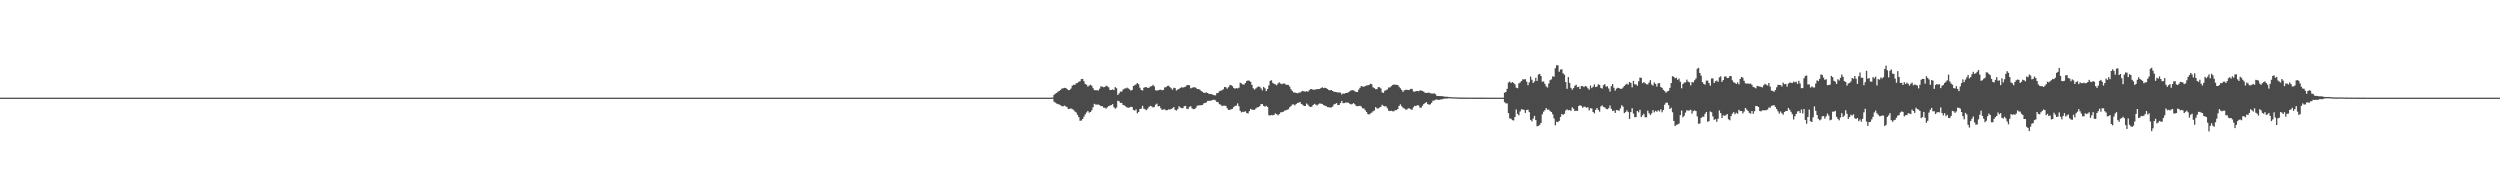 <?xml version="1.0" encoding="UTF-8"?>
<svg xmlns="http://www.w3.org/2000/svg" width="1920" height="150">
  <path d="M0 75.000h1v1.000H0zM1 75.000h1v1.000H1zM2 75.000h1v1.000H2zM3 75.000h1v1.000H3zM4 75.000h1v1.000H4zM5 75.000h1v1.000H5zM6 75.000h1v1.000H6zM7 75.000h1v1.000H7zM8 75.000h1v1.000H8zM9 75.000h1v1.000H9zM10 75.000h1v1.000H10zM11 75.000h1v1.000H11zM12 75.000h1v1.000H12zM13 75.000h1v1.000H13zM14 75.000h1v1.000H14zM15 75.000h1v1.000H15zM16 75.000h1v1.000H16zM17 75.000h1v1.000H17zM18 75.000h1v1.000H18zM19 75.000h1v1.000H19zM20 75.000h1v1.000H20zM21 75.000h1v1.000H21zM22 75.000h1v1.000H22zM23 75.000h1v1.000H23zM24 75.000h1v1.000H24zM25 75.000h1v1.000H25zM26 75.000h1v1.000H26zM27 75.000h1v1.000H27zM28 75.000h1v1.000H28zM29 75.000h1v1.000H29zM30 75.000h1v1.000H30zM31 75.000h1v1.000H31zM32 75.000h1v1.000H32zM33 75.000h1v1.000H33zM34 75.000h1v1.000H34zM35 75.000h1v1.000H35zM36 75.000h1v1.000H36zM37 75.000h1v1.000H37zM38 75.000h1v1.000H38zM39 75.000h1v1.000H39zM40 75.000h1v1.000H40zM41 75.000h1v1.000H41zM42 75.000h1v1.000H42zM43 75.000h1v1.000H43zM44 75.000h1v1.000H44zM45 75.000h1v1.000H45zM46 75.000h1v1.000H46zM47 75.000h1v1.000H47zM48 75.000h1v1.000H48zM49 75.000h1v1.000H49zM50 75.000h1v1.000H50zM51 75.000h1v1.000H51zM52 75.000h1v1.000H52zM53 75.000h1v1.000H53zM54 75.000h1v1.000H54zM55 75.000h1v1.000H55zM56 75.000h1v1.000H56zM57 75.000h1v1.000H57zM58 75.000h1v1.000H58zM59 75.000h1v1.000H59zM60 75.000h1v1.000H60zM61 75.000h1v1.000H61zM62 75.000h1v1.000H62zM63 75.000h1v1.000H63zM64 75.000h1v1.000H64zM65 75.000h1v1.000H65zM66 75.000h1v1.000H66zM67 75.000h1v1.000H67zM68 75.000h1v1.000H68zM69 75.000h1v1.000H69zM70 75.000h1v1.000H70zM71 75.000h1v1.000H71zM72 75.000h1v1.000H72zM73 75.000h1v1.000H73zM74 75.000h1v1.000H74zM75 75.000h1v1.000H75zM76 75.000h1v1.000H76zM77 75.000h1v1.000H77zM78 75.000h1v1.000H78zM79 75.000h1v1.000H79zM80 75.000h1v1.000H80zM81 75.000h1v1.000H81zM82 75.000h1v1.000H82zM83 75.000h1v1.000H83zM84 75.000h1v1.000H84zM85 75.000h1v1.000H85zM86 75.000h1v1.000H86zM87 75.000h1v1.000H87zM88 75.000h1v1.000H88zM89 75.000h1v1.000H89zM90 75.000h1v1.000H90zM91 75.000h1v1.000H91zM92 75.000h1v1.000H92zM93 75.000h1v1.000H93zM94 75.000h1v1.000H94zM95 75.000h1v1.000H95zM96 75.000h1v1.000H96zM97 75.000h1v1.000H97zM98 75.000h1v1.000H98zM99 75.000h1v1.000H99zM100 75.000h1v1.000H100zM101 75.000h1v1.000H101zM102 75.000h1v1.000H102zM103 75.000h1v1.000H103zM104 75.000h1v1.000H104zM105 75.000h1v1.000H105zM106 75.000h1v1.000H106zM107 75.000h1v1.000H107zM108 75.000h1v1.000H108zM109 75.000h1v1.000H109zM110 75.000h1v1.000H110zM111 75.000h1v1.000H111zM112 75.000h1v1.000H112zM113 75.000h1v1.000H113zM114 75.000h1v1.000H114zM115 75.000h1v1.000H115zM116 75.000h1v1.000H116zM117 75.000h1v1.000H117zM118 75.000h1v1.000H118zM119 75.000h1v1.000H119zM120 75.000h1v1.000H120zM121 75.000h1v1.000H121zM122 75.000h1v1.000H122zM123 75.000h1v1.000H123zM124 75.000h1v1.000H124zM125 75.000h1v1.000H125zM126 75.000h1v1.000H126zM127 75.000h1v1.000H127zM128 75.000h1v1.000H128zM129 75.000h1v1.000H129zM130 75.000h1v1.000H130zM131 75.000h1v1.000H131zM132 75.000h1v1.000H132zM133 75.000h1v1.000H133zM134 75.000h1v1.000H134zM135 75.000h1v1.000H135zM136 75.000h1v1.000H136zM137 75.000h1v1.000H137zM138 75.000h1v1.000H138zM139 75.000h1v1.000H139zM140 75.000h1v1.000H140zM141 75.000h1v1.000H141zM142 75.000h1v1.000H142zM143 75.000h1v1.000H143zM144 75.000h1v1.000H144zM145 75.000h1v1.000H145zM146 75.000h1v1.000H146zM147 75.000h1v1.000H147zM148 75.000h1v1.000H148zM149 75.000h1v1.000H149zM150 75.000h1v1.000H150zM151 75.000h1v1.000H151zM152 75.000h1v1.000H152zM153 75.000h1v1.000H153zM154 75.000h1v1.000H154zM155 75.000h1v1.000H155zM156 75.000h1v1.000H156zM157 75.000h1v1.000H157zM158 75.000h1v1.000H158zM159 75.000h1v1.000H159zM160 75.000h1v1.000H160zM161 75.000h1v1.000H161zM162 75.000h1v1.000H162zM163 75.000h1v1.000H163zM164 75.000h1v1.000H164zM165 75.000h1v1.000H165zM166 75.000h1v1.000H166zM167 75.000h1v1.000H167zM168 75.000h1v1.000H168zM169 75.000h1v1.000H169zM170 75.000h1v1.000H170zM171 75.000h1v1.000H171zM172 75.000h1v1.000H172zM173 75.000h1v1.000H173zM174 75.000h1v1.000H174zM175 75.000h1v1.000H175zM176 75.000h1v1.000H176zM177 75.000h1v1.000H177zM178 75.000h1v1.000H178zM179 75.000h1v1.000H179zM180 75.000h1v1.000H180zM181 75.000h1v1.000H181zM182 75.000h1v1.000H182zM183 75.000h1v1.000H183zM184 75.000h1v1.000H184zM185 75.000h1v1.000H185zM186 75.000h1v1.000H186zM187 75.000h1v1.000H187zM188 75.000h1v1.000H188zM189 75.000h1v1.000H189zM190 75.000h1v1.000H190zM191 75.000h1v1.000H191zM192 75.000h1v1.000H192zM193 75.000h1v1.000H193zM194 75.000h1v1.000H194zM195 75.000h1v1.000H195zM196 75.000h1v1.000H196zM197 75.000h1v1.000H197zM198 75.000h1v1.000H198zM199 75.000h1v1.000H199zM200 75.000h1v1.000H200zM201 75.000h1v1.000H201zM202 75.000h1v1.000H202zM203 75.000h1v1.000H203zM204 75.000h1v1.000H204zM205 75.000h1v1.000H205zM206 75.000h1v1.000H206zM207 75.000h1v1.000H207zM208 75.000h1v1.000H208zM209 75.000h1v1.000H209zM210 75.000h1v1.000H210zM211 75.000h1v1.000H211zM212 75.000h1v1.000H212zM213 75.000h1v1.000H213zM214 75.000h1v1.000H214zM215 75.000h1v1.000H215zM216 75.000h1v1.000H216zM217 75.000h1v1.000H217zM218 75.000h1v1.000H218zM219 75.000h1v1.000H219zM220 75.000h1v1.000H220zM221 75.000h1v1.000H221zM222 75.000h1v1.000H222zM223 75.000h1v1.000H223zM224 75.000h1v1.000H224zM225 75.000h1v1.000H225zM226 75.000h1v1.000H226zM227 75.000h1v1.000H227zM228 75.000h1v1.000H228zM229 75.000h1v1.000H229zM230 75.000h1v1.000H230zM231 75.000h1v1.000H231zM232 75.000h1v1.000H232zM233 75.000h1v1.000H233zM234 75.000h1v1.000H234zM235 75.000h1v1.000H235zM236 75.000h1v1.000H236zM237 75.000h1v1.000H237zM238 75.000h1v1.000H238zM239 75.000h1v1.000H239zM240 75.000h1v1.000H240zM241 75.000h1v1.000H241zM242 75.000h1v1.000H242zM243 75.000h1v1.000H243zM244 75.000h1v1.000H244zM245 75.000h1v1.000H245zM246 75.000h1v1.000H246zM247 75.000h1v1.000H247zM248 75.000h1v1.000H248zM249 75.000h1v1.000H249zM250 75.000h1v1.000H250zM251 75.000h1v1.000H251zM252 75.000h1v1.000H252zM253 75.000h1v1.000H253zM254 75.000h1v1.000H254zM255 75.000h1v1.000H255zM256 75.000h1v1.000H256zM257 75.000h1v1.000H257zM258 75.000h1v1.000H258zM259 75.000h1v1.000H259zM260 75.000h1v1.000H260zM261 75.000h1v1.000H261zM262 75.000h1v1.000H262zM263 75.000h1v1.000H263zM264 75.000h1v1.000H264zM265 75.000h1v1.000H265zM266 75.000h1v1.000H266zM267 75.000h1v1.000H267zM268 75.000h1v1.000H268zM269 75.000h1v1.000H269zM270 75.000h1v1.000H270zM271 75.000h1v1.000H271zM272 75.000h1v1.000H272zM273 75.000h1v1.000H273zM274 75.000h1v1.000H274zM275 75.000h1v1.000H275zM276 75.000h1v1.000H276zM277 75.000h1v1.000H277zM278 75.000h1v1.000H278zM279 75.000h1v1.000H279zM280 75.000h1v1.000H280zM281 75.000h1v1.000H281zM282 75.000h1v1.000H282zM283 75.000h1v1.000H283zM284 75.000h1v1.000H284zM285 75.000h1v1.000H285zM286 75.000h1v1.000H286zM287 75.000h1v1.000H287zM288 75.000h1v1.000H288zM289 75.000h1v1.000H289zM290 75.000h1v1.000H290zM291 75.000h1v1.000H291zM292 75.000h1v1.000H292zM293 75.000h1v1.000H293zM294 75.000h1v1.000H294zM295 75.000h1v1.000H295zM296 75.000h1v1.000H296zM297 75.000h1v1.000H297zM298 75.000h1v1.000H298zM299 75.000h1v1.000H299zM300 75.000h1v1.000H300zM301 75.000h1v1.000H301zM302 75.000h1v1.000H302zM303 75.000h1v1.000H303zM304 75.000h1v1.000H304zM305 75.000h1v1.000H305zM306 75.000h1v1.000H306zM307 75.000h1v1.000H307zM308 75.000h1v1.000H308zM309 75.000h1v1.000H309zM310 75.000h1v1.000H310zM311 75.000h1v1.000H311zM312 75.000h1v1.000H312zM313 75.000h1v1.000H313zM314 75.000h1v1.000H314zM315 75.000h1v1.000H315zM316 75.000h1v1.000H316zM317 75.000h1v1.000H317zM318 75.000h1v1.000H318zM319 75.000h1v1.000H319zM320 75.000h1v1.000H320zM321 75.000h1v1.000H321zM322 75.000h1v1.000H322zM323 75.000h1v1.000H323zM324 75.000h1v1.000H324zM325 75.000h1v1.000H325zM326 75.000h1v1.000H326zM327 75.000h1v1.000H327zM328 75.000h1v1.000H328zM329 75.000h1v1.000H329zM330 75.000h1v1.000H330zM331 75.000h1v1.000H331zM332 75.000h1v1.000H332zM333 75.000h1v1.000H333zM334 75.000h1v1.000H334zM335 75.000h1v1.000H335zM336 75.000h1v1.000H336zM337 75.000h1v1.000H337zM338 75.000h1v1.000H338zM339 75.000h1v1.000H339zM340 75.000h1v1.000H340zM341 75.000h1v1.000H341zM342 75.000h1v1.000H342zM343 75.000h1v1.000H343zM344 75.000h1v1.000H344zM345 75.000h1v1.000H345zM346 75.000h1v1.000H346zM347 75.000h1v1.000H347zM348 75.000h1v1.000H348zM349 75.000h1v1.000H349zM350 75.000h1v1.000H350zM351 75.000h1v1.000H351zM352 75.000h1v1.000H352zM353 75.000h1v1.000H353zM354 75.000h1v1.000H354zM355 75.000h1v1.000H355zM356 75.000h1v1.000H356zM357 75.000h1v1.000H357zM358 75.000h1v1.000H358zM359 75.000h1v1.000H359zM360 75.000h1v1.000H360zM361 75.000h1v1.000H361zM362 75.000h1v1.000H362zM363 75.000h1v1.000H363zM364 75.000h1v1.000H364zM365 75.000h1v1.000H365zM366 75.000h1v1.000H366zM367 75.000h1v1.000H367zM368 75.000h1v1.000H368zM369 75.000h1v1.000H369zM370 75.000h1v1.000H370zM371 75.000h1v1.000H371zM372 75.000h1v1.000H372zM373 75.000h1v1.000H373zM374 75.000h1v1.000H374zM375 75.000h1v1.000H375zM376 75.000h1v1.000H376zM377 75.000h1v1.000H377zM378 75.000h1v1.000H378zM379 75.000h1v1.000H379zM380 75.000h1v1.000H380zM381 75.000h1v1.000H381zM382 75.000h1v1.000H382zM383 75.000h1v1.000H383zM384 75.000h1v1.000H384zM385 75.000h1v1.000H385zM386 75.000h1v1.000H386zM387 75.000h1v1.000H387zM388 75.000h1v1.000H388zM389 75.000h1v1.000H389zM390 75.000h1v1.000H390zM391 75.000h1v1.000H391zM392 75.000h1v1.000H392zM393 75.000h1v1.000H393zM394 75.000h1v1.000H394zM395 75.000h1v1.000H395zM396 75.000h1v1.000H396zM397 75.000h1v1.000H397zM398 75.000h1v1.000H398zM399 75.000h1v1.000H399zM400 75.000h1v1.000H400zM401 75.000h1v1.000H401zM402 75.000h1v1.000H402zM403 75.000h1v1.000H403zM404 75.000h1v1.000H404zM405 75.000h1v1.000H405zM406 75.000h1v1.000H406zM407 75.000h1v1.000H407zM408 75.000h1v1.000H408zM409 75.000h1v1.000H409zM410 75.000h1v1.000H410zM411 75.000h1v1.000H411zM412 75.000h1v1.000H412zM413 75.000h1v1.000H413zM414 75.000h1v1.000H414zM415 75.000h1v1.000H415zM416 75.000h1v1.000H416zM417 75.000h1v1.000H417zM418 75.000h1v1.000H418zM419 75.000h1v1.000H419zM420 75.000h1v1.000H420zM421 75.000h1v1.000H421zM422 75.000h1v1.000H422zM423 75.000h1v1.000H423zM424 75.000h1v1.000H424zM425 75.000h1v1.000H425zM426 75.000h1v1.000H426zM427 75.000h1v1.000H427zM428 75.000h1v1.000H428zM429 75.000h1v1.000H429zM430 75.000h1v1.000H430zM431 75.000h1v1.000H431zM432 75.000h1v1.000H432zM433 75.000h1v1.000H433zM434 75.000h1v1.000H434zM435 75.000h1v1.000H435zM436 75.000h1v1.000H436zM437 75.000h1v1.000H437zM438 75.000h1v1.000H438zM439 75.000h1v1.000H439zM440 75.000h1v1.000H440zM441 75.000h1v1.000H441zM442 75.000h1v1.000H442zM443 75.000h1v1.000H443zM444 75.000h1v1.000H444zM445 75.000h1v1.000H445zM446 75.000h1v1.000H446zM447 75.000h1v1.000H447zM448 75.000h1v1.000H448zM449 75.000h1v1.000H449zM450 75.000h1v1.000H450zM451 75.000h1v1.000H451zM452 75.000h1v1.000H452zM453 75.000h1v1.000H453zM454 75.000h1v1.000H454zM455 75.000h1v1.000H455zM456 75.000h1v1.000H456zM457 75.000h1v1.000H457zM458 75.000h1v1.000H458zM459 75.000h1v1.000H459zM460 75.000h1v1.000H460zM461 75.000h1v1.000H461zM462 75.000h1v1.000H462zM463 75.000h1v1.000H463zM464 75.000h1v1.000H464zM465 75.000h1v1.000H465zM466 75.000h1v1.000H466zM467 75.000h1v1.000H467zM468 75.000h1v1.000H468zM469 75.000h1v1.000H469zM470 75.000h1v1.000H470zM471 75.000h1v1.000H471zM472 75.000h1v1.000H472zM473 75.000h1v1.000H473zM474 75.000h1v1.000H474zM475 75.000h1v1.000H475zM476 75.000h1v1.000H476zM477 75.000h1v1.000H477zM478 75.000h1v1.000H478zM479 75.000h1v1.000H479zM480 75.000h1v1.000H480zM481 75.000h1v1.000H481zM482 75.000h1v1.000H482zM483 75.000h1v1.000H483zM484 75.000h1v1.000H484zM485 75.000h1v1.000H485zM486 75.000h1v1.000H486zM487 75.000h1v1.000H487zM488 75.000h1v1.000H488zM489 75.000h1v1.000H489zM490 75.000h1v1.000H490zM491 75.000h1v1.000H491zM492 75.000h1v1.000H492zM493 75.000h1v1.000H493zM494 75.000h1v1.000H494zM495 75.000h1v1.000H495zM496 75.000h1v1.000H496zM497 75.000h1v1.000H497zM498 75.000h1v1.000H498zM499 75.000h1v1.000H499zM500 75.000h1v1.000H500zM501 75.000h1v1.000H501zM502 75.000h1v1.000H502zM503 75.000h1v1.000H503zM504 75.000h1v1.000H504zM505 75.000h1v1.000H505zM506 75.000h1v1.000H506zM507 75.000h1v1.000H507zM508 75.000h1v1.000H508zM509 75.000h1v1.000H509zM510 75.000h1v1.000H510zM511 75.000h1v1.000H511zM512 75.000h1v1.000H512zM513 75.000h1v1.000H513zM514 75.000h1v1.000H514zM515 75.000h1v1.000H515zM516 75.000h1v1.000H516zM517 75.000h1v1.000H517zM518 75.000h1v1.000H518zM519 75.000h1v1.000H519zM520 75.000h1v1.000H520zM521 75.000h1v1.000H521zM522 75.000h1v1.000H522zM523 75.000h1v1.000H523zM524 75.000h1v1.000H524zM525 75.000h1v1.000H525zM526 75.000h1v1.000H526zM527 75.000h1v1.000H527zM528 75.000h1v1.000H528zM529 75.000h1v1.000H529zM530 75.000h1v1.000H530zM531 75.000h1v1.000H531zM532 75.000h1v1.000H532zM533 75.000h1v1.000H533zM534 75.000h1v1.000H534zM535 75.000h1v1.000H535zM536 75.000h1v1.000H536zM537 75.000h1v1.000H537zM538 75.000h1v1.000H538zM539 75.000h1v1.000H539zM540 75.000h1v1.000H540zM541 75.000h1v1.000H541zM542 75.000h1v1.000H542zM543 75.000h1v1.000H543zM544 75.000h1v1.000H544zM545 75.000h1v1.000H545zM546 75.000h1v1.000H546zM547 75.000h1v1.000H547zM548 75.000h1v1.000H548zM549 75.000h1v1.000H549zM550 75.000h1v1.000H550zM551 75.000h1v1.000H551zM552 75.000h1v1.000H552zM553 75.000h1v1.000H553zM554 75.000h1v1.000H554zM555 75.000h1v1.000H555zM556 75.000h1v1.000H556zM557 75.000h1v1.000H557zM558 75.000h1v1.000H558zM559 75.000h1v1.000H559zM560 75.000h1v1.000H560zM561 75.000h1v1.000H561zM562 75.000h1v1.000H562zM563 75.000h1v1.000H563zM564 75.000h1v1.000H564zM565 75.000h1v1.000H565zM566 75.000h1v1.000H566zM567 75.000h1v1.000H567zM568 75.000h1v1.000H568zM569 75.000h1v1.000H569zM570 75.000h1v1.000H570zM571 75.000h1v1.000H571zM572 75.000h1v1.000H572zM573 75.000h1v1.000H573zM574 75.000h1v1.000H574zM575 75.000h1v1.000H575zM576 75.000h1v1.000H576zM577 75.000h1v1.000H577zM578 75.000h1v1.000H578zM579 75.000h1v1.000H579zM580 75.000h1v1.000H580zM581 75.000h1v1.000H581zM582 75.000h1v1.000H582zM583 75.000h1v1.000H583zM584 75.000h1v1.000H584zM585 75.000h1v1.000H585zM586 75.000h1v1.000H586zM587 75.000h1v1.000H587zM588 75.000h1v1.000H588zM589 75.000h1v1.000H589zM590 75.000h1v1.000H590zM591 75.000h1v1.000H591zM592 75.000h1v1.000H592zM593 75.000h1v1.000H593zM594 75.000h1v1.000H594zM595 75.000h1v1.000H595zM596 75.000h1v1.000H596zM597 75.000h1v1.000H597zM598 75.000h1v1.000H598zM599 75.000h1v1.000H599zM600 75.000h1v1.000H600zM601 75.000h1v1.000H601zM602 75.000h1v1.000H602zM603 75.000h1v1.000H603zM604 75.000h1v1.000H604zM605 75.000h1v1.000H605zM606 75.000h1v1.000H606zM607 75.000h1v1.000H607zM608 75.000h1v1.000H608zM609 75.000h1v1.000H609zM610 75.000h1v1.000H610zM611 75.000h1v1.000H611zM612 75.000h1v1.000H612zM613 75.000h1v1.000H613zM614 75.000h1v1.000H614zM615 75.000h1v1.000H615zM616 75.000h1v1.000H616zM617 75.000h1v1.000H617zM618 75.000h1v1.000H618zM619 75.000h1v1.000H619zM620 75.000h1v1.000H620zM621 75.000h1v1.000H621zM622 75.000h1v1.000H622zM623 75.000h1v1.000H623zM624 75.000h1v1.000H624zM625 75.000h1v1.000H625zM626 75.000h1v1.000H626zM627 75.000h1v1.000H627zM628 75.000h1v1.000H628zM629 75.000h1v1.000H629zM630 75.000h1v1.000H630zM631 75.000h1v1.000H631zM632 75.000h1v1.000H632zM633 75.000h1v1.000H633zM634 75.000h1v1.000H634zM635 75.000h1v1.000H635zM636 75.000h1v1.000H636zM637 75.000h1v1.000H637zM638 75.000h1v1.000H638zM639 75.000h1v1.000H639zM640 75.000h1v1.000H640zM641 75.000h1v1.000H641zM642 75.000h1v1.000H642zM643 75.000h1v1.000H643zM644 75.000h1v1.000H644zM645 75.000h1v1.000H645zM646 75.000h1v1.000H646zM647 75.000h1v1.000H647zM648 75.000h1v1.000H648zM649 75.000h1v1.000H649zM650 75.000h1v1.000H650zM651 75.000h1v1.000H651zM652 75.000h1v1.000H652zM653 75.000h1v1.000H653zM654 75.000h1v1.000H654zM655 75.000h1v1.000H655zM656 75.000h1v1.000H656zM657 75.000h1v1.000H657zM658 75.000h1v1.000H658zM659 75.000h1v1.000H659zM660 75.000h1v1.000H660zM661 75.000h1v1.000H661zM662 75.000h1v1.000H662zM663 75.000h1v1.000H663zM664 75.000h1v1.000H664zM665 75.000h1v1.000H665zM666 75.000h1v1.000H666zM667 75.000h1v1.000H667zM668 75.000h1v1.000H668zM669 75.000h1v1.000H669zM670 75.000h1v1.000H670zM671 75.000h1v1.000H671zM672 75.000h1v1.000H672zM673 75.000h1v1.000H673zM674 75.000h1v1.000H674zM675 75.000h1v1.000H675zM676 75.000h1v1.000H676zM677 75.000h1v1.000H677zM678 75.000h1v1.000H678zM679 75.000h1v1.000H679zM680 75.000h1v1.000H680zM681 75.000h1v1.000H681zM682 75.000h1v1.000H682zM683 75.000h1v1.000H683zM684 75.000h1v1.000H684zM685 75.000h1v1.000H685zM686 75.000h1v1.000H686zM687 75.000h1v1.000H687zM688 75.000h1v1.000H688zM689 75.000h1v1.000H689zM690 75.000h1v1.000H690zM691 75.000h1v1.000H691zM692 75.000h1v1.000H692zM693 75.000h1v1.000H693zM694 75.000h1v1.000H694zM695 75.000h1v1.000H695zM696 75.000h1v1.000H696zM697 75.000h1v1.000H697zM698 75.000h1v1.000H698zM699 75.000h1v1.000H699zM700 75.000h1v1.000H700zM701 75.000h1v1.000H701zM702 75.000h1v1.000H702zM703 75.000h1v1.000H703zM704 75.000h1v1.000H704zM705 75.000h1v1.000H705zM706 75.000h1v1.000H706zM707 75.000h1v1.000H707zM708 75.000h1v1.000H708zM709 75.000h1v1.000H709zM710 75.000h1v1.000H710zM711 75.000h1v1.000H711zM712 75.000h1v1.000H712zM713 75.000h1v1.000H713zM714 75.000h1v1.000H714zM715 75.000h1v1.000H715zM716 75.000h1v1.000H716zM717 75.000h1v1.000H717zM718 75.000h1v1.000H718zM719 75.000h1v1.000H719zM720 75.000h1v1.000H720zM721 75.000h1v1.000H721zM722 75.000h1v1.000H722zM723 75.000h1v1.000H723zM724 75.000h1v1.000H724zM725 75.000h1v1.000H725zM726 75.000h1v1.000H726zM727 75.000h1v1.000H727zM728 75.000h1v1.000H728zM729 75.000h1v1.000H729zM730 75.000h1v1.000H730zM731 75.000h1v1.000H731zM732 75.000h1v1.000H732zM733 75.000h1v1.000H733zM734 75.000h1v1.000H734zM735 75.000h1v1.000H735zM736 75.000h1v1.000H736zM737 75.000h1v1.000H737zM738 75.000h1v1.000H738zM739 75.000h1v1.000H739zM740 75.000h1v1.000H740zM741 75.000h1v1.000H741zM742 75.000h1v1.000H742zM743 75.000h1v1.000H743zM744 75.000h1v1.000H744zM745 75.000h1v1.000H745zM746 75.000h1v1.000H746zM747 75.000h1v1.000H747zM748 75.000h1v1.000H748zM749 75.000h1v1.000H749zM750 75.000h1v1.000H750zM751 75.000h1v1.000H751zM752 75.000h1v1.000H752zM753 75.000h1v1.000H753zM754 75.000h1v1.000H754zM755 75.000h1v1.000H755zM756 75.000h1v1.000H756zM757 75.000h1v1.000H757zM758 75.000h1v1.000H758zM759 75.000h1v1.000H759zM760 75.000h1v1.000H760zM761 75.000h1v1.000H761zM762 75.000h1v1.000H762zM763 75.000h1v1.000H763zM764 75.000h1v1.000H764zM765 75.000h1v1.000H765zM766 75.000h1v1.000H766zM767 75.000h1v1.000H767zM768 75.000h1v1.000H768zM769 75.000h1v1.000H769zM770 75.000h1v1.000H770zM771 75.000h1v1.000H771zM772 75.000h1v1.000H772zM773 75.000h1v1.000H773zM774 75.000h1v1.000H774zM775 75.000h1v1.000H775zM776 75.000h1v1.000H776zM777 75.000h1v1.000H777zM778 75.000h1v1.000H778zM779 75.000h1v1.000H779zM780 75.000h1v1.000H780zM781 75.000h1v1.000H781zM782 75.000h1v1.000H782zM783 75.000h1v1.000H783zM784 75.000h1v1.000H784zM785 75.000h1v1.000H785zM786 75.000h1v1.000H786zM787 75.000h1v1.000H787zM788 75.000h1v1.000H788zM789 75.000h1v1.000H789zM790 75.000h1v1.000H790zM791 75.000h1v1.000H791zM792 75.000h1v1.000H792zM793 75.000h1v1.000H793zM794 75.000h1v1.000H794zM795 75.000h1v1.000H795zM796 75.000h1v1.000H796zM797 75.000h1v1.000H797zM798 75.000h1v1.000H798zM799 75.000h1v1.000H799zM800 75.000h1v1.000H800zM801 75.000h1v1.000H801zM802 75.000h1v1.000H802zM803 75.000h1v1.000H803zM804 75.000h1v1.000H804zM805 75.000h1v1.000H805zM806 75.000h1v1.000H806zM807 74.965h1v1.000H807zM808 74.873h1v1.000H808zM809 72.788h1v5.316H809zM810 71.914h1v6.920H810zM811 71.365h1v8.151H811zM812 70.398h1v9.582H812zM813 69.885h1v10.373H813zM814 69.077h1v11.813H814zM815 68.036h1v13.463H815zM816 67.800h1v13.928H816zM817 67.452h1v13.648H817zM818 67.574h1v14.065H818zM819 68.311h1v14.032H819zM820 69.253h1v14.544H820zM821 69.119h1v14.537H821zM822 68.002h1v15.206H822zM823 65.827h1v17.999H823zM824 65.095h1v19.210H824zM825 65.250h1v20.403H825zM826 63.977h1v22.369H826zM827 63.750h1v24.416H827zM828 62.781h1v27.145H828zM829 62.430h1v30.343H829zM830 60.723h1v31.845H830zM831 60.629h1v30.762H831zM832 62.336h1v27.313H832zM833 64.483h1v23.350H833zM834 65.099h1v21.209H834zM835 66.533h1v18.678H835zM836 65.707h1v20.815H836zM837 65.087h1v20.914H837zM838 65.821h1v18.895H838zM839 67.696h1v14.664H839zM840 69.229h1v10.513H840zM841 69.281h1v11.035H841zM842 69.258h1v11.052H842zM843 69.518h1v10.764H843zM844 68.109h1v12.644H844zM845 66.342h1v15.188H845zM846 66.434h1v15.083H846zM847 67.035h1v15.605H847zM848 66.747h1v15.997H848zM849 65.842h1v17.598H849zM850 66.291h1v16.114H850zM851 67.061h1v14.454H851zM852 69.156h1v11.919H852zM853 69.010h1v11.722H853zM854 68.654h1v11.330H854zM855 69.241h1v13.091H855zM856 66.870h1v16.660H856zM857 67.732h1v14.925H857zM858 72.906h1v4.467H858zM859 71.706h1v6.130H859zM860 70.317h1v8.664H860zM861 70.384h1v8.651H861zM862 68.834h1v11.761H862zM863 68.036h1v12.978H863zM864 67.914h1v13.758H864zM865 67.302h1v15.187H865zM866 67.874h1v14.933H866zM867 68.586h1v13.962H867zM868 69.566h1v12.448H868zM869 69.075h1v13.159H869zM870 66.035h1v18.417H870zM871 65.415h1v19.548H871zM872 64.814h1v19.205H872zM873 63.768h1v23.296H873zM874 64.684h1v21.282H874zM875 67.383h1v16.335H875zM876 69.142h1v14.251H876zM877 69.547h1v11.766H877zM878 67.450h1v16.005H878zM879 66.922h1v17.052H879zM880 66.932h1v17.704H880zM881 67.588h1v15.798H881zM882 67.339h1v14.672H882zM883 66.482h1v14.828H883zM884 66.140h1v15.593H884zM885 65.167h1v17.359H885zM886 66.235h1v15.919H886zM887 69.276h1v11.110H887zM888 69.615h1v9.976H888zM889 69.293h1v12.433H889zM890 69.068h1v12.343H890zM891 68.873h1v14.230H891zM892 69.320h1v15.092H892zM893 69.088h1v14.975H893zM894 67.115h1v16.808H894zM895 66.965h1v17.796H895zM896 66.020h1v18.567H896zM897 65.791h1v18.233H897zM898 66.863h1v17.182H898zM899 67.813h1v15.960H899zM900 68.930h1v14.240H900zM901 67.364h1v14.849H901zM902 67.657h1v16.731H902zM903 69.485h1v15.408H903zM904 68.749h1v15.174H904zM905 68.293h1v13.386H905zM906 67.474h1v15.042H906zM907 67.021h1v16.039H907zM908 67.258h1v15.790H908zM909 66.941h1v14.634H909zM910 66.567h1v14.718H910zM911 65.499h1v18.034H911zM912 65.303h1v18.452H912zM913 65.499h1v16.564H913zM914 67.820h1v13.736H914zM915 67.446h1v15.750H915zM916 67.029h1v16.836H916zM917 66.998h1v16.778H917zM918 67.393h1v15.380H918zM919 68.427h1v12.713H919zM920 68.418h1v12.599H920zM921 68.821h1v12.036H921zM922 69.799h1v11.036H922zM923 70.455h1v10.163H923zM924 71.211h1v8.224H924zM925 71.312h1v7.775H925zM926 70.980h1v7.667H926zM927 71.446h1v6.027H927zM928 72.088h1v5.401H928zM929 72.218h1v5.150H929zM930 72.262h1v4.891H930zM931 72.800h1v3.929H931zM932 73.130h1v3.437H932zM933 73.237h1v3.887H933zM934 71.518h1v6.792H934zM935 71.360h1v7.140H935zM936 70.074h1v9.937H936zM937 69.608h1v10.761H937zM938 69.304h1v12.182H938zM939 68.600h1v12.563H939zM940 66.755h1v14.394H940zM941 67.010h1v14.366H941zM942 68.078h1v15.093H942zM943 66.946h1v17.508H943zM944 65.457h1v18.945H944zM945 65.351h1v18.543H945zM946 66.139h1v17.467H946zM947 67.549h1v14.699H947zM948 68.151h1v13.171H948zM949 67.619h1v13.541H949zM950 67.904h1v11.511H950zM951 67.370h1v14.249H951zM952 63.530h1v21.629H952zM953 64.101h1v22.222H953zM954 64.824h1v21.026H954zM955 65.041h1v20.853H955zM956 63.721h1v21.729H956zM957 62.166h1v24.652H957zM958 61.813h1v25.404H958zM959 61.989h1v23.429H959zM960 62.836h1v20.795H960zM961 65.175h1v19.029H961zM962 67.772h1v16.548H962zM963 68.824h1v15.576H963zM964 67.911h1v15.418H964zM965 67.055h1v15.460H965zM966 66.382h1v15.832H966zM967 66.677h1v14.838H967zM968 67.907h1v12.054H968zM969 69.355h1v10.543H969zM970 66.749h1v14.615H970zM971 67.798h1v14.105H971zM972 70.015h1v11.227H972zM973 68.363h1v13.836H973zM974 65.607h1v22.922H974zM975 62.077h1v26.636H975zM976 61.621h1v26.662H976zM977 63.667h1v24.888H977zM978 64.345h1v23.863H978zM979 64.818h1v22.286H979zM980 65.472h1v22.222H980zM981 64.096h1v24.485H981zM982 63.299h1v24.375H982zM983 64.132h1v22.195H983zM984 64.683h1v21.548H984zM985 64.161h1v21.764H985zM986 64.152h1v20.873H986zM987 64.920h1v19.795H987zM988 65.127h1v19.180H988zM989 65.289h1v18.629H989zM990 66.525h1v15.875H990zM991 68.540h1v12.946H991zM992 69.819h1v10.436H992zM993 71.027h1v9.129H993zM994 71.022h1v9.883H994zM995 71.369h1v8.546H995zM996 71.638h1v7.407H996zM997 71.142h1v7.734H997zM998 71.042h1v7.261H998zM999 70.317h1v9.548H999zM1000 69.808h1v10.684H1000zM1001 70.154h1v11.230H1001zM1002 70.423h1v11.009H1002zM1003 69.972h1v9.529H1003zM1004 70.471h1v9.961H1004zM1005 69.326h1v12.382H1005zM1006 68.465h1v13.746H1006zM1007 68.386h1v13.493H1007zM1008 68.986h1v11.659H1008zM1009 68.857h1v10.857H1009zM1010 68.672h1v11.636H1010zM1011 68.516h1v12.534H1011zM1012 68.340h1v11.773H1012zM1013 68.290h1v11.149H1013zM1014 67.637h1v11.989H1014zM1015 67.020h1v12.847H1015zM1016 67.650h1v13.028H1016zM1017 67.368h1v13.822H1017zM1018 67.625h1v13.822H1018zM1019 68.374h1v13.915H1019zM1020 69.182h1v13.193H1020zM1021 69.366h1v13.251H1021zM1022 69.139h1v13.325H1022zM1023 69.806h1v12.084H1023zM1024 70.488h1v9.759H1024zM1025 70.554h1v9.231H1025zM1026 70.763h1v8.464H1026zM1027 71.039h1v9.697H1027zM1028 70.974h1v9.626H1028zM1029 71.094h1v8.048H1029zM1030 72.530h1v4.981H1030zM1031 71.778h1v7.500H1031zM1032 71.917h1v7.224H1032zM1033 71.402h1v7.326H1033zM1034 71.343h1v7.412H1034zM1035 70.902h1v7.982H1035zM1036 70.177h1v9.440H1036zM1037 69.523h1v10.639H1037zM1038 69.225h1v10.732H1038zM1039 69.398h1v9.744H1039zM1040 70.033h1v10.050H1040zM1041 70.601h1v10.703H1041zM1042 70.667h1v10.869H1042zM1043 68.783h1v12.671H1043zM1044 67.421h1v13.772H1044zM1045 66.073h1v15.773H1045zM1046 66.526h1v16.657H1046zM1047 66.628h1v16.690H1047zM1048 66.112h1v18.520H1048zM1049 65.627h1v20.332H1049zM1050 65.480h1v22.100H1050zM1051 65.216h1v22.753H1051zM1052 64.291h1v22.887H1052zM1053 64.665h1v21.793H1053zM1054 67.021h1v18.478H1054zM1055 67.682h1v17.203H1055zM1056 68.492h1v13.788H1056zM1057 68.454h1v14.780H1057zM1058 66.920h1v16.425H1058zM1059 67.008h1v15.591H1059zM1060 67.883h1v14.195H1060zM1061 70.900h1v9.553H1061zM1062 71.387h1v9.927H1062zM1063 69.748h1v11.963H1063zM1064 69.245h1v12.357H1064zM1065 68.639h1v14.522H1065zM1066 67.228h1v17.811H1066zM1067 67.136h1v18.170H1067zM1068 66.187h1v18.832H1068zM1069 65.355h1v20.134H1069zM1070 64.834h1v20.643H1070zM1071 65.132h1v19.485H1071zM1072 65.121h1v19.478H1072zM1073 65.273h1v18.450H1073zM1074 66.578h1v14.793H1074zM1075 67.806h1v12.306H1075zM1076 69.089h1v12.517H1076zM1077 70.530h1v12.180H1077zM1078 69.393h1v13.958H1078zM1079 68.991h1v15.140H1079zM1080 68.947h1v15.240H1080zM1081 69.171h1v14.050H1081zM1082 68.944h1v14.340H1082zM1083 68.256h1v15.705H1083zM1084 68.234h1v16.100H1084zM1085 70.199h1v12.257H1085zM1086 70.489h1v10.765H1086zM1087 69.944h1v11.555H1087zM1088 69.888h1v10.875H1088zM1089 70.106h1v10.851H1089zM1090 69.485h1v13.140H1090zM1091 69.453h1v13.214H1091zM1092 69.870h1v11.331H1092zM1093 70.465h1v9.369H1093zM1094 71.253h1v7.879H1094zM1095 71.355h1v7.017H1095zM1096 71.285h1v8.597H1096zM1097 71.135h1v9.358H1097zM1098 71.601h1v8.488H1098zM1099 71.847h1v7.101H1099zM1100 71.861h1v5.503H1100zM1101 71.698h1v5.449H1101zM1102 72.330h1v4.251H1102zM1103 73.630h1v2.690H1103zM1104 73.734h1v3.027H1104zM1105 73.791h1v2.864H1105zM1106 73.764h1v2.564H1106zM1107 73.885h1v2.402H1107zM1108 74.004h1v1.913H1108zM1109 74.176h1v1.547H1109zM1110 74.288h1v1.440H1110zM1111 74.286h1v1.412H1111zM1112 74.468h1v1.000H1112zM1113 74.576h1v1.000H1113zM1114 74.593h1v1.000H1114zM1115 74.692h1v1.000H1115zM1116 74.727h1v1.000H1116zM1117 74.739h1v1.000H1117zM1118 74.747h1v1.000H1118zM1119 74.867h1v1.000H1119zM1120 74.890h1v1.000H1120zM1121 74.916h1v1.000H1121zM1122 74.930h1v1.000H1122zM1123 74.931h1v1.000H1123zM1124 74.920h1v1.000H1124zM1125 74.915h1v1.000H1125zM1126 74.940h1v1.000H1126zM1127 74.961h1v1.000H1127zM1128 74.944h1v1.000H1128zM1129 74.940h1v1.000H1129zM1130 74.942h1v1.000H1130zM1131 74.965h1v1.000H1131zM1132 74.962h1v1.000H1132zM1133 74.962h1v1.000H1133zM1134 74.957h1v1.000H1134zM1135 74.987h1v1.000H1135zM1136 74.976h1v1.000H1136zM1137 74.968h1v1.000H1137zM1138 74.971h1v1.000H1138zM1139 74.972h1v1.000H1139zM1140 74.978h1v1.000H1140zM1141 74.984h1v1.000H1141zM1142 74.990h1v1.000H1142zM1143 74.993h1v1.000H1143zM1144 74.995h1v1.000H1144zM1145 74.995h1v1.000H1145zM1146 74.995h1v1.000H1146zM1147 74.996h1v1.000H1147zM1148 74.995h1v1.000H1148zM1149 74.996h1v1.000H1149zM1150 74.996h1v1.000H1150zM1151 74.997h1v1.000H1151zM1152 74.997h1v1.000H1152zM1153 74.998h1v1.000H1153zM1154 74.998h1v1.000H1154zM1155 71.160h1v7.330H1155zM1156 70.674h1v8.663H1156zM1157 68.202h1v11.243H1157zM1158 63.380h1v23.518H1158zM1159 62.684h1v28.249H1159zM1160 63.811h1v27.352H1160zM1161 62.965h1v29.357H1161zM1162 63.702h1v28.816H1162zM1163 64.787h1v25.078H1163zM1164 67.341h1v16.798H1164zM1165 67.717h1v19.808H1165zM1166 64.064h1v24.500H1166zM1167 63.320h1v22.270H1167zM1168 62.198h1v21.710H1168zM1169 60.876h1v23.193H1169zM1170 61.023h1v23.421H1170zM1171 60.749h1v25.918H1171zM1172 62.713h1v21.750H1172zM1173 65.494h1v18.737H1173zM1174 63.228h1v22.888H1174zM1175 58.783h1v33.273H1175zM1176 61.243h1v31.964H1176zM1177 63.690h1v27.376H1177zM1178 62.527h1v26.441H1178zM1179 59.733h1v32.455H1179zM1180 62.161h1v34.821H1180zM1181 57.230h1v39.437H1181zM1182 56.744h1v39.176H1182zM1183 58.326h1v36.085H1183zM1184 62.756h1v25.035H1184zM1185 62.515h1v23.234H1185zM1186 64.412h1v20.234H1186zM1187 66.366h1v16.628H1187zM1188 67.247h1v17.053H1188zM1189 64.105h1v20.094H1189zM1190 61.519h1v23.841H1190zM1191 60.918h1v25.095H1191zM1192 58.615h1v29.174H1192zM1193 58.897h1v32.048H1193zM1194 52.379h1v43.859H1194zM1195 50.135h1v43.319H1195zM1196 50.119h1v43.752H1196zM1197 55.076h1v37.774H1197zM1198 53.390h1v36.436H1198zM1199 53.195h1v34.362H1199zM1200 56.296h1v31.990H1200zM1201 57.327h1v29.999H1201zM1202 63.039h1v21.773H1202zM1203 68.176h1v15.838H1203zM1204 59.191h1v25.554H1204zM1205 63.663h1v20.849H1205zM1206 67.435h1v17.711H1206zM1207 68.922h1v13.502H1207zM1208 67.627h1v15.927H1208zM1209 65.890h1v19.386H1209zM1210 65.016h1v20.050H1210zM1211 66.907h1v18.274H1211zM1212 66.632h1v14.749H1212zM1213 68.373h1v12.467H1213zM1214 66.074h1v15.207H1214zM1215 66.092h1v16.717H1215zM1216 66.943h1v14.975H1216zM1217 66.047h1v15.977H1217zM1218 66.483h1v16.322H1218zM1219 67.802h1v14.575H1219zM1220 68.915h1v15.855H1220zM1221 65.703h1v17.383H1221zM1222 67.669h1v15.643H1222zM1223 66.552h1v19.473H1223zM1224 64.810h1v22.303H1224zM1225 66.856h1v17.504H1225zM1226 66.506h1v16.430H1226zM1227 64.709h1v19.721H1227zM1228 65.246h1v20.534H1228zM1229 67.531h1v14.162H1229zM1230 68.066h1v12.821H1230zM1231 65.455h1v16.668H1231zM1232 64.609h1v17.864H1232zM1233 66.570h1v17.053H1233zM1234 66.248h1v17.675H1234zM1235 68.011h1v15.161H1235zM1236 70.343h1v10.724H1236zM1237 66.125h1v17.449H1237zM1238 64.549h1v20.711H1238zM1239 67.370h1v17.523H1239zM1240 69.621h1v17.128H1240zM1241 68.040h1v16.481H1241zM1242 67.391h1v17.231H1242zM1243 67.651h1v17.420H1243zM1244 68.254h1v15.019H1244zM1245 68.128h1v12.716H1245zM1246 67.152h1v14.785H1246zM1247 65.942h1v20.938H1247zM1248 65.030h1v21.025H1248zM1249 64.330h1v20.415H1249zM1250 64.952h1v21.124H1250zM1251 62.948h1v28.455H1251zM1252 63.717h1v22.414H1252zM1253 67.077h1v16.072H1253zM1254 62.086h1v25.170H1254zM1255 64.736h1v25.280H1255zM1256 64.813h1v25.106H1256zM1257 65.859h1v19.375H1257zM1258 62.457h1v23.792H1258zM1259 59.556h1v24.773H1259zM1260 59.812h1v30.090H1260zM1261 63.896h1v24.686H1261zM1262 63.078h1v24.328H1262zM1263 63.901h1v26.178H1263zM1264 64.697h1v25.371H1264zM1265 64.841h1v20.145H1265zM1266 63.410h1v23.591H1266zM1267 61.552h1v26.800H1267zM1268 64.883h1v22.193H1268zM1269 65.805h1v18.787H1269zM1270 63.368h1v22.903H1270zM1271 64.444h1v20.631H1271zM1272 66.469h1v19.325H1272zM1273 63.991h1v20.730H1273zM1274 63.842h1v21.784H1274zM1275 66.836h1v17.106H1275zM1276 67.514h1v18.730H1276zM1277 69.036h1v15.435H1277zM1278 69.993h1v10.385H1278zM1279 71.157h1v7.712H1279zM1280 70.212h1v8.677H1280zM1281 69.743h1v11.005H1281zM1282 67.464h1v16.256H1282zM1283 63.808h1v18.954H1283zM1284 58.536h1v27.672H1284zM1285 58.984h1v33.890H1285zM1286 60.122h1v36.682H1286zM1287 59.694h1v36.222H1287zM1288 61.326h1v34.189H1288zM1289 60.385h1v34.534H1289zM1290 62.715h1v25.724H1290zM1291 67.775h1v17.126H1291zM1292 64.500h1v25.624H1292zM1293 63.407h1v25.527H1293zM1294 63.296h1v23.191H1294zM1295 61.159h1v23.462H1295zM1296 62.689h1v22.374H1296zM1297 63.214h1v21.570H1297zM1298 65.611h1v18.713H1298zM1299 63.045h1v24.237H1299zM1300 63.304h1v22.007H1300zM1301 61.617h1v23.094H1301zM1302 60.276h1v25.009H1302zM1303 52.848h1v36.545H1303zM1304 52.052h1v42.966H1304zM1305 56.056h1v38.806H1305zM1306 58.090h1v32.462H1306zM1307 63.083h1v26.554H1307zM1308 64.378h1v25.327H1308zM1309 65.007h1v22.459H1309zM1310 61.881h1v24.121H1310zM1311 61.881h1v31.602H1311zM1312 63.788h1v29.261H1312zM1313 65.796h1v19.785H1313zM1314 60.240h1v25.956H1314zM1315 60.204h1v29.188H1315zM1316 63.750h1v28.249H1316zM1317 62.410h1v29.073H1317zM1318 61.857h1v31.711H1318zM1319 62.828h1v28.348H1319zM1320 59.366h1v25.492H1320zM1321 58.656h1v28.180H1321zM1322 62.852h1v27.806H1322zM1323 61.424h1v27.133H1323zM1324 58.863h1v30.023H1324zM1325 58.604h1v29.900H1325zM1326 59.946h1v27.590H1326zM1327 59.806h1v31.814H1327zM1328 58.440h1v33.926H1328zM1329 58.479h1v30.666H1329zM1330 61.672h1v25.578H1330zM1331 63.183h1v22.931H1331zM1332 63.704h1v24.076H1332zM1333 64.476h1v22.176H1333zM1334 63.286h1v24.067H1334zM1335 64.834h1v19.482H1335zM1336 60.607h1v24.741H1336zM1337 59.089h1v26.173H1337zM1338 59.647h1v27.513H1338zM1339 62.038h1v23.681H1339zM1340 63.982h1v18.906H1340zM1341 64.218h1v19.908H1341zM1342 64.118h1v21.101H1342zM1343 64.362h1v22.334H1343zM1344 64.182h1v23.128H1344zM1345 65.169h1v20.098H1345zM1346 66.824h1v20.594H1346zM1347 67.159h1v18.278H1347zM1348 67.840h1v13.513H1348zM1349 65.957h1v15.498H1349zM1350 66.264h1v15.907H1350zM1351 66.422h1v18.829H1351zM1352 66.740h1v18.839H1352zM1353 67.137h1v17.595H1353zM1354 65.530h1v19.222H1354zM1355 64.433h1v20.321H1355zM1356 65.025h1v19.533H1356zM1357 65.681h1v18.488H1357zM1358 63.763h1v18.809H1358zM1359 66.491h1v16.223H1359zM1360 69.587h1v11.702H1360zM1361 69.780h1v11.249H1361zM1362 70.509h1v10.166H1362zM1363 69.115h1v12.991H1363zM1364 67.014h1v16.763H1364zM1365 65.109h1v20.380H1365zM1366 65.213h1v22.053H1366zM1367 65.346h1v20.328H1367zM1368 66.381h1v20.651H1368zM1369 63.486h1v24.593H1369zM1370 64.662h1v21.370H1370zM1371 64.433h1v20.823H1371zM1372 66.490h1v18.743H1372zM1373 64.196h1v18.685H1373zM1374 63.414h1v20.845H1374zM1375 63.529h1v22.335H1375zM1376 63.789h1v23.905H1376zM1377 62.660h1v29.075H1377zM1378 63.224h1v26.073H1378zM1379 62.733h1v24.832H1379zM1380 64.404h1v21.257H1380zM1381 62.062h1v23.160H1381zM1382 64.115h1v22.744H1382zM1383 67.728h1v16.363H1383zM1384 67.642h1v19.481H1384zM1385 60.116h1v23.639H1385zM1386 58.267h1v33.847H1386zM1387 58.034h1v36.971H1387zM1388 64.857h1v24.996H1388zM1389 64.765h1v19.426H1389zM1390 67.241h1v25.838H1390zM1391 66.329h1v27.437H1391zM1392 67.100h1v23.028H1392zM1393 67.248h1v14.475H1393zM1394 64.141h1v20.981H1394zM1395 61.670h1v26.638H1395zM1396 62.313h1v28.926H1396zM1397 60.595h1v31.841H1397zM1398 57.152h1v34.615H1398zM1399 57.600h1v31.736H1399zM1400 59.583h1v29.534H1400zM1401 61.323h1v29.822H1401zM1402 60.841h1v28.547H1402zM1403 65.394h1v21.778H1403zM1404 65.350h1v23.381H1404zM1405 64.970h1v27.386H1405zM1406 58.265h1v33.638H1406zM1407 59.293h1v26.454H1407zM1408 62.039h1v23.734H1408zM1409 62.708h1v22.439H1409zM1410 64.464h1v25.215H1410zM1411 60.871h1v30.409H1411zM1412 61.799h1v30.628H1412zM1413 59.826h1v30.389H1413zM1414 57.208h1v29.683H1414zM1415 58.977h1v30.870H1415zM1416 62.320h1v26.415H1416zM1417 62.933h1v21.746H1417zM1418 65.755h1v21.575H1418zM1419 64.109h1v27.206H1419zM1420 63.692h1v26.141H1420zM1421 62.565h1v25.571H1421zM1422 59.912h1v28.802H1422zM1423 60.528h1v27.301H1423zM1424 58.388h1v32.387H1424zM1425 60.471h1v30.938H1425zM1426 64.434h1v26.154H1426zM1427 58.560h1v34.518H1427zM1428 55.631h1v36.174H1428zM1429 59.703h1v33.741H1429zM1430 59.725h1v31.524H1430zM1431 65.423h1v20.863H1431zM1432 63.062h1v20.482H1432zM1433 54.299h1v39.086H1433zM1434 60.420h1v36.227H1434zM1435 59.971h1v33.782H1435zM1436 62.601h1v30.969H1436zM1437 62.720h1v28.973H1437zM1438 59.195h1v30.512H1438zM1439 60.179h1v26.165H1439zM1440 58.894h1v26.029H1440zM1441 65.631h1v21.363H1441zM1442 60.744h1v27.369H1442zM1443 61.178h1v28.128H1443zM1444 59.468h1v29.727H1444zM1445 60.321h1v28.359H1445zM1446 59.244h1v29.534H1446zM1447 53.010h1v43.818H1447zM1448 50.369h1v45.526H1448zM1449 54.032h1v35.716H1449zM1450 59.433h1v29.209H1450zM1451 54.365h1v32.480H1451zM1452 53.295h1v38.953H1452zM1453 56.423h1v37.101H1453zM1454 56.851h1v35.579H1454zM1455 60.353h1v31.674H1455zM1456 63.537h1v26.877H1456zM1457 54.642h1v34.178H1457zM1458 59.133h1v29.280H1458zM1459 63.737h1v22.640H1459zM1460 63.604h1v22.011H1460zM1461 65.270h1v20.676H1461zM1462 63.107h1v26.347H1462zM1463 64.557h1v23.937H1463zM1464 63.414h1v24.986H1464zM1465 64.361h1v22.639H1465zM1466 65.747h1v21.430H1466zM1467 64.301h1v23.291H1467zM1468 63.459h1v20.735H1468zM1469 65.520h1v19.712H1469zM1470 64.819h1v21.913H1470zM1471 65.241h1v17.515H1471zM1472 65.694h1v18.070H1472zM1473 67.896h1v16.262H1473zM1474 65.113h1v20.074H1474zM1475 61.253h1v29.436H1475zM1476 60.556h1v29.418H1476zM1477 60.650h1v25.336H1477zM1478 64.240h1v26.188H1478zM1479 58.549h1v35.739H1479zM1480 59.852h1v32.925H1480zM1481 61.038h1v25.434H1481zM1482 65.053h1v19.220H1482zM1483 61.516h1v21.373H1483zM1484 61.917h1v23.590H1484zM1485 68.254h1v17.169H1485zM1486 65.238h1v22.358H1486zM1487 64.495h1v21.950H1487zM1488 64.975h1v21.105H1488zM1489 64.612h1v21.709H1489zM1490 67.673h1v14.871H1490zM1491 65.851h1v20.973H1491zM1492 65.238h1v23.409H1492zM1493 63.727h1v23.231H1493zM1494 62.699h1v26.545H1494zM1495 61.716h1v26.475H1495zM1496 57.311h1v33.193H1496zM1497 62.571h1v28.162H1497zM1498 64.157h1v24.813H1498zM1499 65.048h1v20.121H1499zM1500 67.640h1v17.921H1500zM1501 67.937h1v18.740H1501zM1502 66.128h1v19.479H1502zM1503 68.296h1v14.384H1503zM1504 69.997h1v12.862H1504zM1505 66.373h1v17.065H1505zM1506 63.777h1v22.239H1506zM1507 60.984h1v28.236H1507zM1508 63.062h1v28.568H1508zM1509 61.152h1v25.536H1509zM1510 59.370h1v28.545H1510zM1511 57.573h1v38.251H1511zM1512 60.225h1v37.739H1512zM1513 59.182h1v33.723H1513zM1514 56.996h1v34.203H1514zM1515 55.121h1v34.392H1515zM1516 56.710h1v37.286H1516zM1517 56.241h1v39.511H1517zM1518 55.120h1v40.473H1518zM1519 53.778h1v37.902H1519zM1520 57.306h1v30.798H1520zM1521 62.060h1v22.891H1521zM1522 61.617h1v27.443H1522zM1523 60.470h1v30.662H1523zM1524 59.735h1v34.125H1524zM1525 55.568h1v37.198H1525zM1526 55.728h1v33.491H1526zM1527 56.857h1v30.346H1527zM1528 57.805h1v30.531H1528zM1529 60.594h1v33.351H1529zM1530 62.876h1v31.014H1530zM1531 63.350h1v27.933H1531zM1532 61.319h1v28.710H1532zM1533 59.224h1v29.815H1533zM1534 61.995h1v24.360H1534zM1535 61.741h1v26.066H1535zM1536 65.388h1v21.474H1536zM1537 60.134h1v30.343H1537zM1538 63.273h1v27.755H1538zM1539 60.861h1v28.866H1539zM1540 56.658h1v34.263H1540zM1541 54.663h1v38.697H1541zM1542 55.894h1v39.573H1542zM1543 59.192h1v32.068H1543zM1544 63.327h1v24.220H1544zM1545 63.937h1v24.246H1545zM1546 65.459h1v22.335H1546zM1547 62.907h1v25.269H1547zM1548 61.656h1v25.561H1548zM1549 61.025h1v23.780H1549zM1550 61.324h1v24.297H1550zM1551 63.682h1v22.003H1551zM1552 62.781h1v24.613H1552zM1553 61.217h1v27.053H1553zM1554 61.580h1v29.807H1554zM1555 62.397h1v29.057H1555zM1556 58.779h1v38.592H1556zM1557 59.292h1v39.033H1557zM1558 57.219h1v43.419H1558zM1559 57.993h1v39.332H1559zM1560 60.905h1v34.081H1560zM1561 60.541h1v34.041H1561zM1562 58.800h1v33.475H1562zM1563 59.964h1v31.792H1563zM1564 62.246h1v23.735H1564zM1565 64.893h1v22.726H1565zM1566 65.944h1v21.816H1566zM1567 66.142h1v20.036H1567zM1568 66.215h1v18.944H1568zM1569 66.839h1v17.275H1569zM1570 65.833h1v18.734H1570zM1571 64.673h1v23.784H1571zM1572 62.739h1v24.694H1572zM1573 63.231h1v25.896H1573zM1574 62.410h1v26.341H1574zM1575 61.567h1v30.110H1575zM1576 60.571h1v30.889H1576zM1577 60.755h1v25.829H1577zM1578 59.652h1v28.461H1578zM1579 55.940h1v33.922H1579zM1580 55.174h1v34.315H1580zM1581 52.152h1v34.186H1581zM1582 58.324h1v31.305H1582zM1583 62.215h1v29.449H1583zM1584 62.361h1v26.747H1584zM1585 62.005h1v24.832H1585zM1586 57.831h1v31.680H1586zM1587 57.684h1v30.951H1587zM1588 59.973h1v27.956H1588zM1589 60.323h1v30.527H1589zM1590 62.410h1v29.361H1590zM1591 60.989h1v31.086H1591zM1592 61.726h1v26.405H1592zM1593 64.448h1v25.638H1593zM1594 62.973h1v23.968H1594zM1595 62.401h1v23.398H1595zM1596 64.621h1v19.177H1596zM1597 63.213h1v22.310H1597zM1598 63.917h1v23.322H1598zM1599 63.843h1v25.480H1599zM1600 63.522h1v25.803H1600zM1601 64.064h1v22.988H1601zM1602 63.736h1v23.879H1602zM1603 62.935h1v24.154H1603zM1604 61.352h1v24.892H1604zM1605 62.751h1v27.758H1605zM1606 63.079h1v25.481H1606zM1607 62.206h1v23.901H1607zM1608 62.875h1v28.352H1608zM1609 66.153h1v25.197H1609zM1610 67.470h1v19.305H1610zM1611 65.755h1v19.660H1611zM1612 62.143h1v21.330H1612zM1613 61.321h1v24.481H1613zM1614 62.751h1v20.422H1614zM1615 65.675h1v17.523H1615zM1616 63.775h1v21.639H1616zM1617 60.318h1v26.081H1617zM1618 61.318h1v28.090H1618zM1619 59.245h1v29.935H1619zM1620 60.812h1v27.533H1620zM1621 54.549h1v40.680H1621zM1622 53.213h1v43.061H1622zM1623 54.447h1v35.123H1623zM1624 57.338h1v29.809H1624zM1625 52.810h1v33.311H1625zM1626 52.497h1v39.781H1626zM1627 57.587h1v35.977H1627zM1628 56.847h1v34.350H1628zM1629 60.077h1v30.670H1629zM1630 64.654h1v25.001H1630zM1631 57.286h1v33.515H1631zM1632 55.640h1v40.533H1632zM1633 55.795h1v43.223H1633zM1634 59.222h1v31.754H1634zM1635 56.989h1v38.852H1635zM1636 57.636h1v39.421H1636zM1637 61.276h1v36.142H1637zM1638 62.517h1v34.037H1638zM1639 65.240h1v28.077H1639zM1640 64.421h1v23.092H1640zM1641 61.270h1v22.428H1641zM1642 59.339h1v31.304H1642zM1643 60.662h1v29.526H1643zM1644 61.319h1v27.642H1644zM1645 62.102h1v27.122H1645zM1646 63.929h1v24.940H1646zM1647 63.290h1v24.362H1647zM1648 63.124h1v22.187H1648zM1649 60.455h1v27.521H1649zM1650 58.779h1v28.266H1650zM1651 52.789h1v40.535H1651zM1652 52.051h1v48.663H1652zM1653 54.266h1v44.293H1653zM1654 56.576h1v36.386H1654zM1655 62.051h1v29.192H1655zM1656 59.681h1v35.093H1656zM1657 60.420h1v33.704H1657zM1658 58.693h1v34.205H1658zM1659 60.657h1v32.749H1659zM1660 62.343h1v31.156H1660zM1661 62.288h1v28.410H1661zM1662 59.942h1v28.677H1662zM1663 65.090h1v18.202H1663zM1664 66.640h1v18.002H1664zM1665 65.455h1v18.878H1665zM1666 64.622h1v20.254H1666zM1667 67.372h1v16.798H1667zM1668 64.584h1v19.071H1668zM1669 62.533h1v24.608H1669zM1670 62.370h1v24.773H1670zM1671 64.806h1v22.008H1671zM1672 65.345h1v18.073H1672zM1673 64.329h1v19.478H1673zM1674 62.855h1v21.923H1674zM1675 63.051h1v21.381H1675zM1676 63.412h1v21.400H1676zM1677 64.635h1v22.175H1677zM1678 64.027h1v21.860H1678zM1679 61.629h1v23.387H1679zM1680 59.104h1v27.160H1680zM1681 57.644h1v32.681H1681zM1682 56.004h1v32.102H1682zM1683 57.191h1v30.115H1683zM1684 59.491h1v32.536H1684zM1685 56.319h1v39.498H1685zM1686 59.829h1v30.596H1686zM1687 62.222h1v25.911H1687zM1688 62.873h1v23.048H1688zM1689 61.239h1v24.675H1689zM1690 64.300h1v22.162H1690zM1691 65.631h1v21.237H1691zM1692 63.517h1v25.504H1692zM1693 59.056h1v30.379H1693zM1694 60.062h1v29.859H1694zM1695 58.879h1v35.328H1695zM1696 57.132h1v43.776H1696zM1697 60.145h1v36.520H1697zM1698 56.693h1v37.954H1698zM1699 57.806h1v38.803H1699zM1700 60.456h1v36.864H1700zM1701 63.542h1v30.337H1701zM1702 66.058h1v25.075H1702zM1703 66.117h1v20.903H1703zM1704 65.283h1v18.534H1704zM1705 63.772h1v21.215H1705zM1706 63.872h1v21.650H1706zM1707 62.778h1v22.241H1707zM1708 62.683h1v22.294H1708zM1709 63.678h1v24.872H1709zM1710 62.314h1v26.186H1710zM1711 60.088h1v30.320H1711zM1712 59.271h1v31.536H1712zM1713 60.379h1v30.228H1713zM1714 58.605h1v33.141H1714zM1715 59.665h1v34.551H1715zM1716 57.207h1v41.220H1716zM1717 57.011h1v38.870H1717zM1718 60.950h1v32.153H1718zM1719 62.162h1v29.860H1719zM1720 58.945h1v32.860H1720zM1721 59.787h1v32.573H1721zM1722 61.286h1v28.018H1722zM1723 62.490h1v26.789H1723zM1724 65.614h1v24.461H1724zM1725 63.374h1v24.581H1725zM1726 64.069h1v24.308H1726zM1727 65.480h1v21.250H1727zM1728 65.554h1v18.387H1728zM1729 65.101h1v19.642H1729zM1730 64.426h1v21.240H1730zM1731 65.147h1v18.054H1731zM1732 61.276h1v25.315H1732zM1733 61.567h1v25.794H1733zM1734 61.823h1v26.981H1734zM1735 64.170h1v19.750H1735zM1736 65.129h1v19.551H1736zM1737 63.905h1v22.818H1737zM1738 63.031h1v24.369H1738zM1739 62.479h1v23.661H1739zM1740 63.759h1v24.410H1740zM1741 65.092h1v22.778H1741zM1742 68.038h1v18.684H1742zM1743 64.378h1v24.677H1743zM1744 61.242h1v31.791H1744zM1745 58.253h1v33.462H1745zM1746 57.891h1v28.359H1746zM1747 59.729h1v30.600H1747zM1748 59.009h1v37.001H1748zM1749 61.788h1v29.047H1749zM1750 62.612h1v27.797H1750zM1751 63.364h1v22.696H1751zM1752 60.673h1v25.808H1752zM1753 61.893h1v25.659H1753zM1754 66.170h1v19.974H1754zM1755 64.148h1v25.476H1755zM1756 64.146h1v23.240H1756zM1757 64.920h1v22.320H1757zM1758 63.293h1v21.129H1758zM1759 64.585h1v19.426H1759zM1760 66.403h1v16.386H1760zM1761 66.337h1v18.830H1761zM1762 65.634h1v18.151H1762zM1763 61.753h1v19.740H1763zM1764 61.509h1v24.205H1764zM1765 62.097h1v26.150H1765zM1766 64.059h1v23.583H1766zM1767 66.591h1v14.729H1767zM1768 68.032h1v11.396H1768zM1769 68.103h1v12.193H1769zM1770 69.700h1v10.508H1770zM1771 71.980h1v6.693H1771zM1772 69.937h1v8.692H1772zM1773 69.292h1v9.673H1773zM1774 69.670h1v8.163H1774zM1775 71.948h1v5.771H1775zM1776 72.082h1v4.532H1776zM1777 73.394h1v3.390H1777zM1778 73.655h1v2.972H1778zM1779 73.621h1v3.150H1779zM1780 73.891h1v2.649H1780zM1781 73.973h1v2.192H1781zM1782 73.941h1v2.166H1782zM1783 74.086h1v2.139H1783zM1784 74.314h1v1.584H1784zM1785 74.457h1v1.085H1785zM1786 74.502h1v1.000H1786zM1787 74.500h1v1.000H1787zM1788 74.459h1v1.015H1788zM1789 74.561h1v1.000H1789zM1790 74.712h1v1.000H1790zM1791 74.748h1v1.000H1791zM1792 74.807h1v1.000H1792zM1793 74.825h1v1.000H1793zM1794 74.855h1v1.000H1794zM1795 74.851h1v1.000H1795zM1796 74.816h1v1.000H1796zM1797 74.792h1v1.000H1797zM1798 74.784h1v1.000H1798zM1799 74.841h1v1.000H1799zM1800 74.880h1v1.000H1800zM1801 74.872h1v1.000H1801zM1802 74.921h1v1.000H1802zM1803 74.936h1v1.000H1803zM1804 74.949h1v1.000H1804zM1805 74.927h1v1.000H1805zM1806 74.941h1v1.000H1806zM1807 74.956h1v1.000H1807zM1808 74.945h1v1.000H1808zM1809 74.955h1v1.000H1809zM1810 74.966h1v1.000H1810zM1811 74.974h1v1.000H1811zM1812 74.983h1v1.000H1812zM1813 74.988h1v1.000H1813zM1814 74.973h1v1.000H1814zM1815 74.980h1v1.000H1815zM1816 74.984h1v1.000H1816zM1817 74.986h1v1.000H1817zM1818 74.992h1v1.000H1818zM1819 74.991h1v1.000H1819zM1820 74.992h1v1.000H1820zM1821 74.993h1v1.000H1821zM1822 74.998h1v1.000H1822zM1823 74.999h1v1.000H1823zM1824 74.999h1v1.000H1824zM1825 74.998h1v1.000H1825zM1826 74.999h1v1.000H1826zM1827 74.999h1v1.000H1827zM1828 74.999h1v1.000H1828zM1829 74.999h1v1.000H1829zM1830 75.000h1v1.000H1830zM1831 75.000h1v1.000H1831zM1832 75.000h1v1.000H1832zM1833 75.000h1v1.000H1833zM1834 75.000h1v1.000H1834zM1835 75.000h1v1.000H1835zM1836 75.000h1v1.000H1836zM1837 75.000h1v1.000H1837zM1838 75.000h1v1.000H1838zM1839 75.000h1v1.000H1839zM1840 75.000h1v1.000H1840zM1841 75.000h1v1.000H1841zM1842 75.000h1v1.000H1842zM1843 75.000h1v1.000H1843zM1844 75.000h1v1.000H1844zM1845 75.000h1v1.000H1845zM1846 75.000h1v1.000H1846zM1847 75.000h1v1.000H1847zM1848 75.000h1v1.000H1848zM1849 75.000h1v1.000H1849zM1850 75.000h1v1.000H1850zM1851 75.000h1v1.000H1851zM1852 75.000h1v1.000H1852zM1853 75.000h1v1.000H1853zM1854 75.000h1v1.000H1854zM1855 75.000h1v1.000H1855zM1856 75.000h1v1.000H1856zM1857 75.000h1v1.000H1857zM1858 75.000h1v1.000H1858zM1859 75.000h1v1.000H1859zM1860 75.000h1v1.000H1860zM1861 75.000h1v1.000H1861zM1862 75.000h1v1.000H1862zM1863 75.000h1v1.000H1863zM1864 75.000h1v1.000H1864zM1865 75.000h1v1.000H1865zM1866 75.000h1v1.000H1866zM1867 75.000h1v1.000H1867zM1868 75.000h1v1.000H1868zM1869 75.000h1v1.000H1869zM1870 75.000h1v1.000H1870zM1871 75.000h1v1.000H1871zM1872 75.000h1v1.000H1872zM1873 75.000h1v1.000H1873zM1874 75.000h1v1.000H1874zM1875 75.000h1v1.000H1875zM1876 75.000h1v1.000H1876zM1877 75.000h1v1.000H1877zM1878 75.000h1v1.000H1878zM1879 75.000h1v1.000H1879zM1880 75.000h1v1.000H1880zM1881 75.000h1v1.000H1881zM1882 75.000h1v1.000H1882zM1883 75.000h1v1.000H1883zM1884 75.000h1v1.000H1884zM1885 75.000h1v1.000H1885zM1886 75.000h1v1.000H1886zM1887 75.000h1v1.000H1887zM1888 75.000h1v1.000H1888zM1889 75.000h1v1.000H1889zM1890 75.000h1v1.000H1890zM1891 75.000h1v1.000H1891zM1892 75.000h1v1.000H1892zM1893 75.000h1v1.000H1893zM1894 75.000h1v1.000H1894zM1895 75.000h1v1.000H1895zM1896 75.000h1v1.000H1896zM1897 75.000h1v1.000H1897zM1898 75.000h1v1.000H1898zM1899 75.000h1v1.000H1899zM1900 75.000h1v1.000H1900zM1901 75.000h1v1.000H1901zM1902 75.000h1v1.000H1902zM1903 75.000h1v1.000H1903zM1904 75.000h1v1.000H1904zM1905 75.000h1v1.000H1905zM1906 75.000h1v1.000H1906zM1907 75.000h1v1.000H1907zM1908 75.000h1v1.000H1908zM1909 75.000h1v1.000H1909zM1910 75.000h1v1.000H1910zM1911 75.000h1v1.000H1911zM1912 75.000h1v1.000H1912zM1913 75.000h1v1.000H1913zM1914 75.000h1v1.000H1914zM1915 75.000h1v1.000H1915zM1916 75.000h1v1.000H1916zM1917 75.000h1v1.000H1917zM1918 75.000h1v1.000H1918zM1919 75.000h1v1.000H1919z" fill="#4a4a4a"></path>
</svg>
